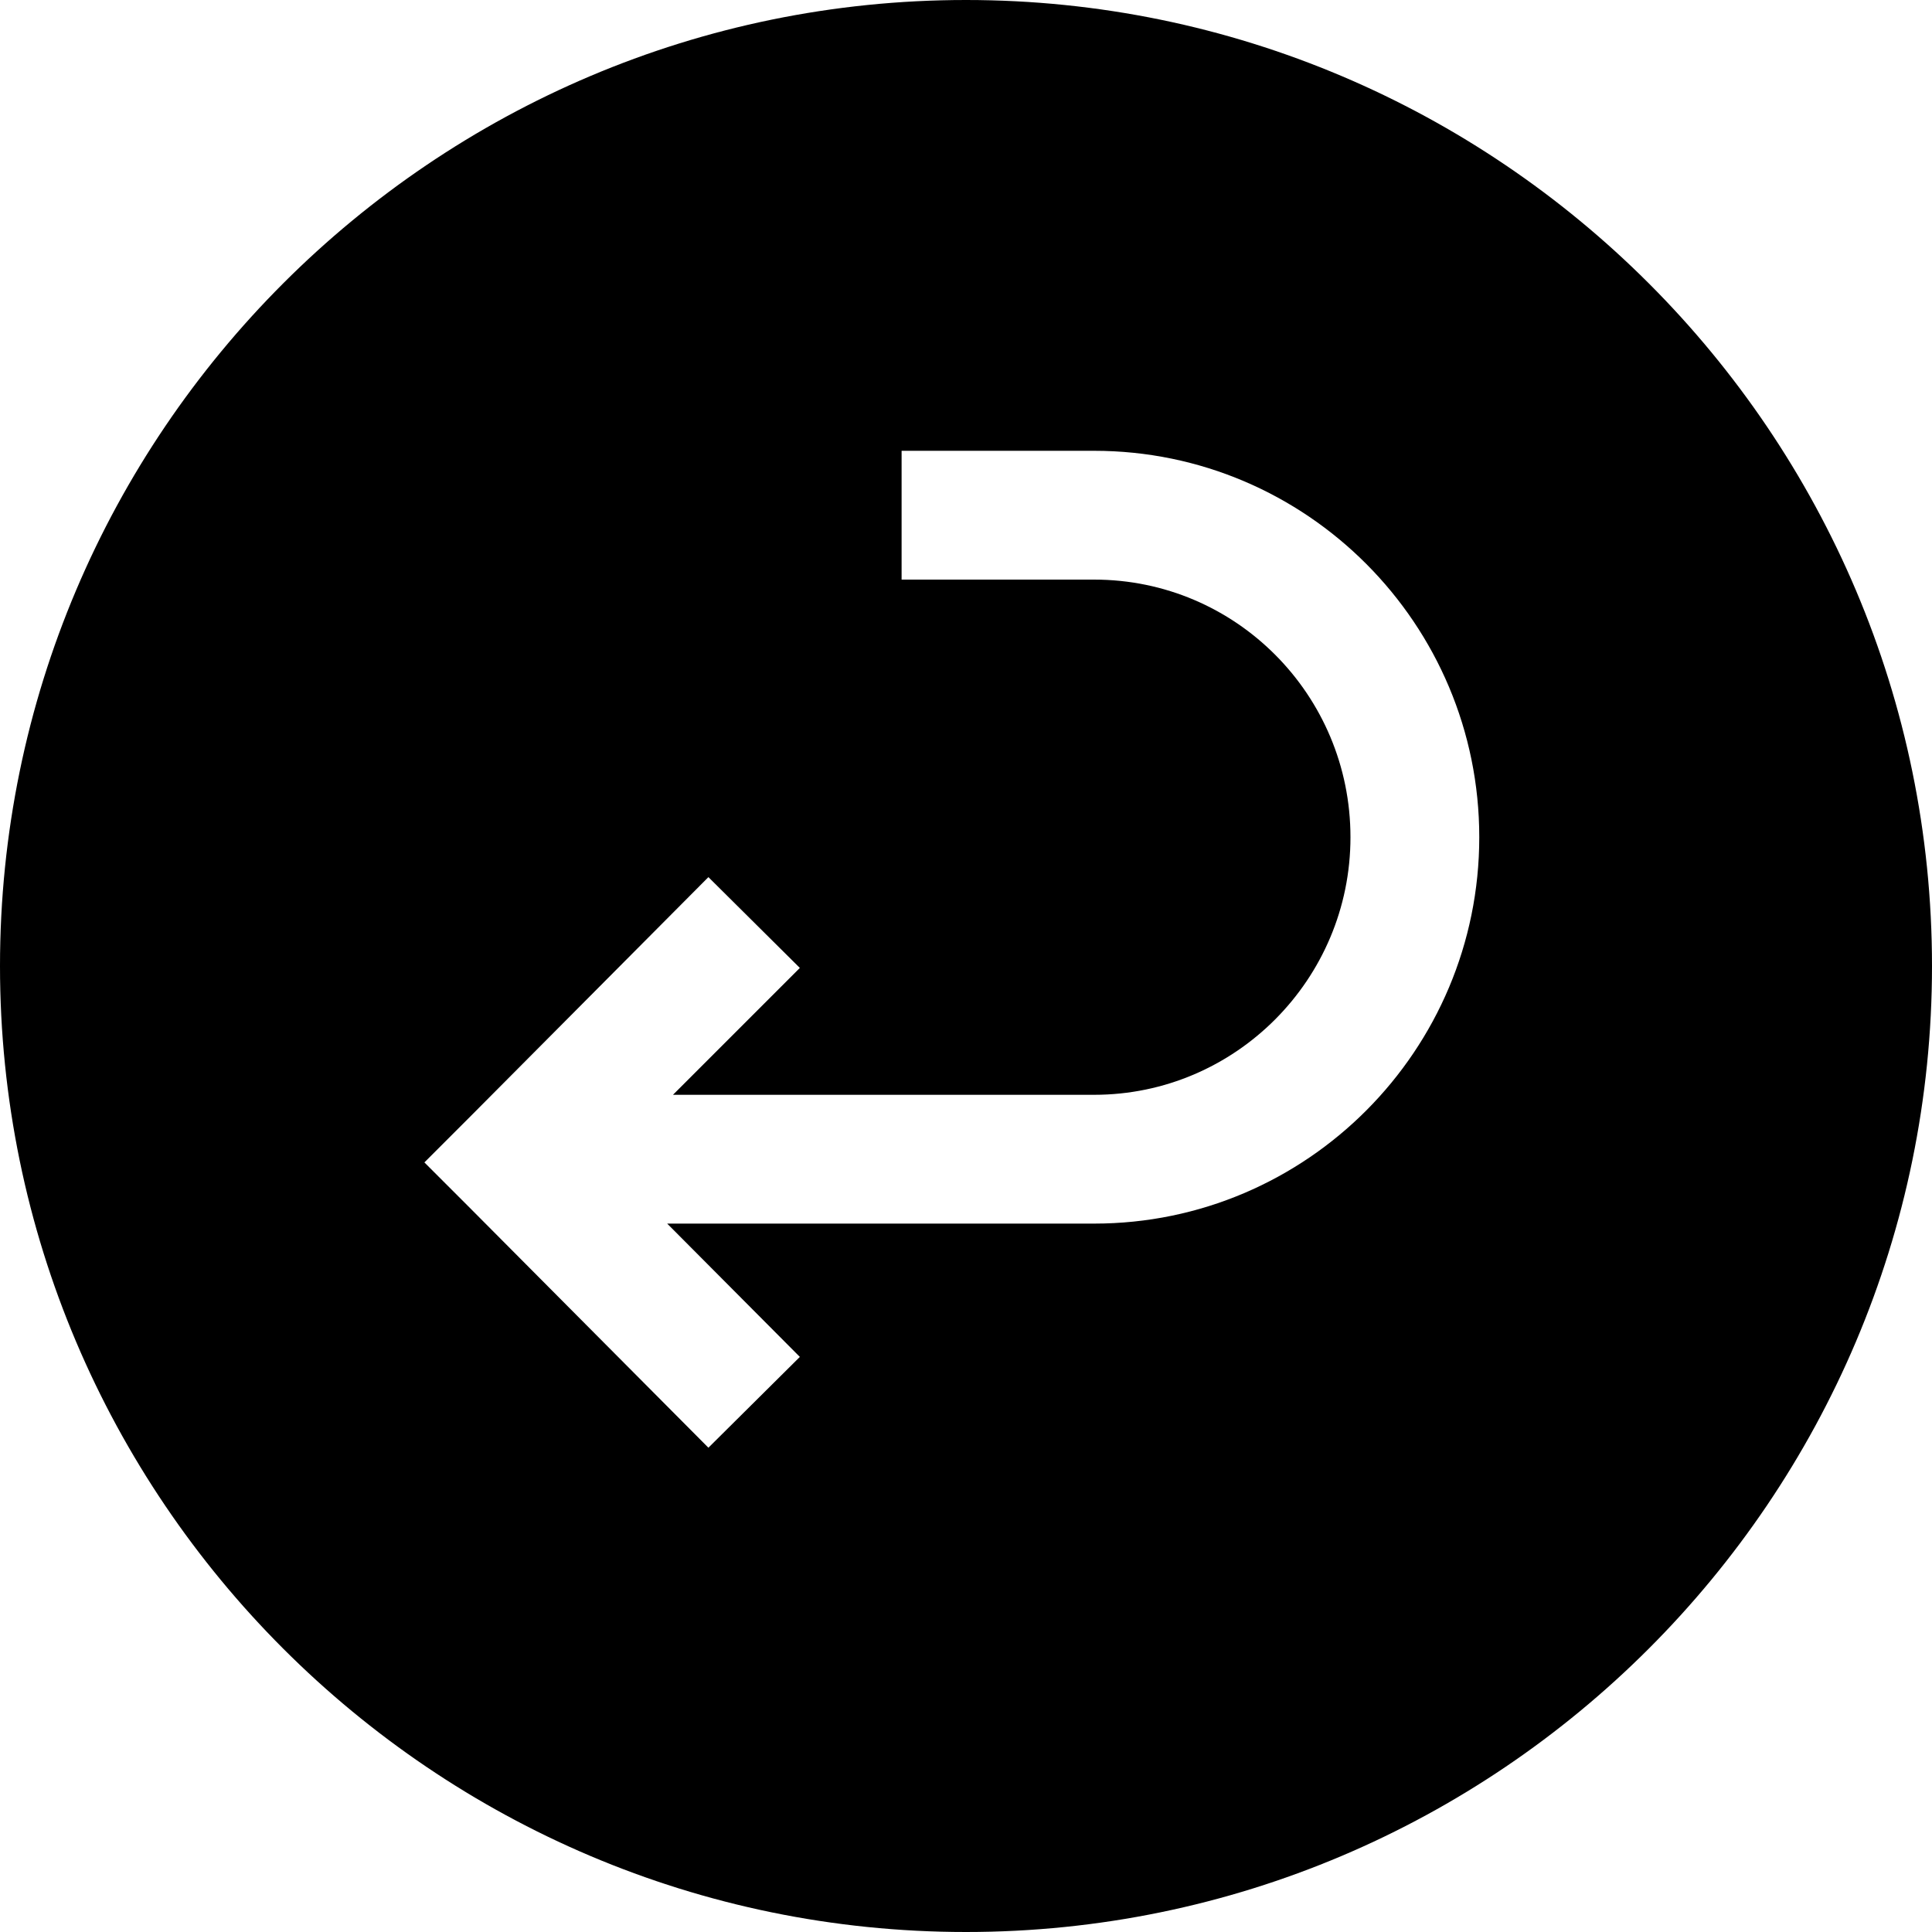 <?xml version="1.0" encoding="UTF-8"?><svg xmlns="http://www.w3.org/2000/svg" xmlns:xlink="http://www.w3.org/1999/xlink" height="30.0" preserveAspectRatio="xMidYMid meet" version="1.0" viewBox="1.0 1.0 30.0 30.0" width="30.0" zoomAndPan="magnify"><g id="change1_1"><path d="M16,1C7.73,1,1,7.73,1,16s6.73,15,15,15s15-6.73,15-15S24.27,1,16,1z M17.99,20h-6.63l2.06,2.07L12,23.48l-3.69-3.71 l-0.72-0.72l0,0l0,0l0.7-0.7L12,14.62l1.42,1.41L11.45,18h6.54c2.19,0,3.98-1.79,3.98-4s-1.78-4-3.98-4H15V8h2.99 c3.3,0,5.98,2.69,5.98,6S21.29,20,17.99,20z" fill="inherit"/></g></svg>